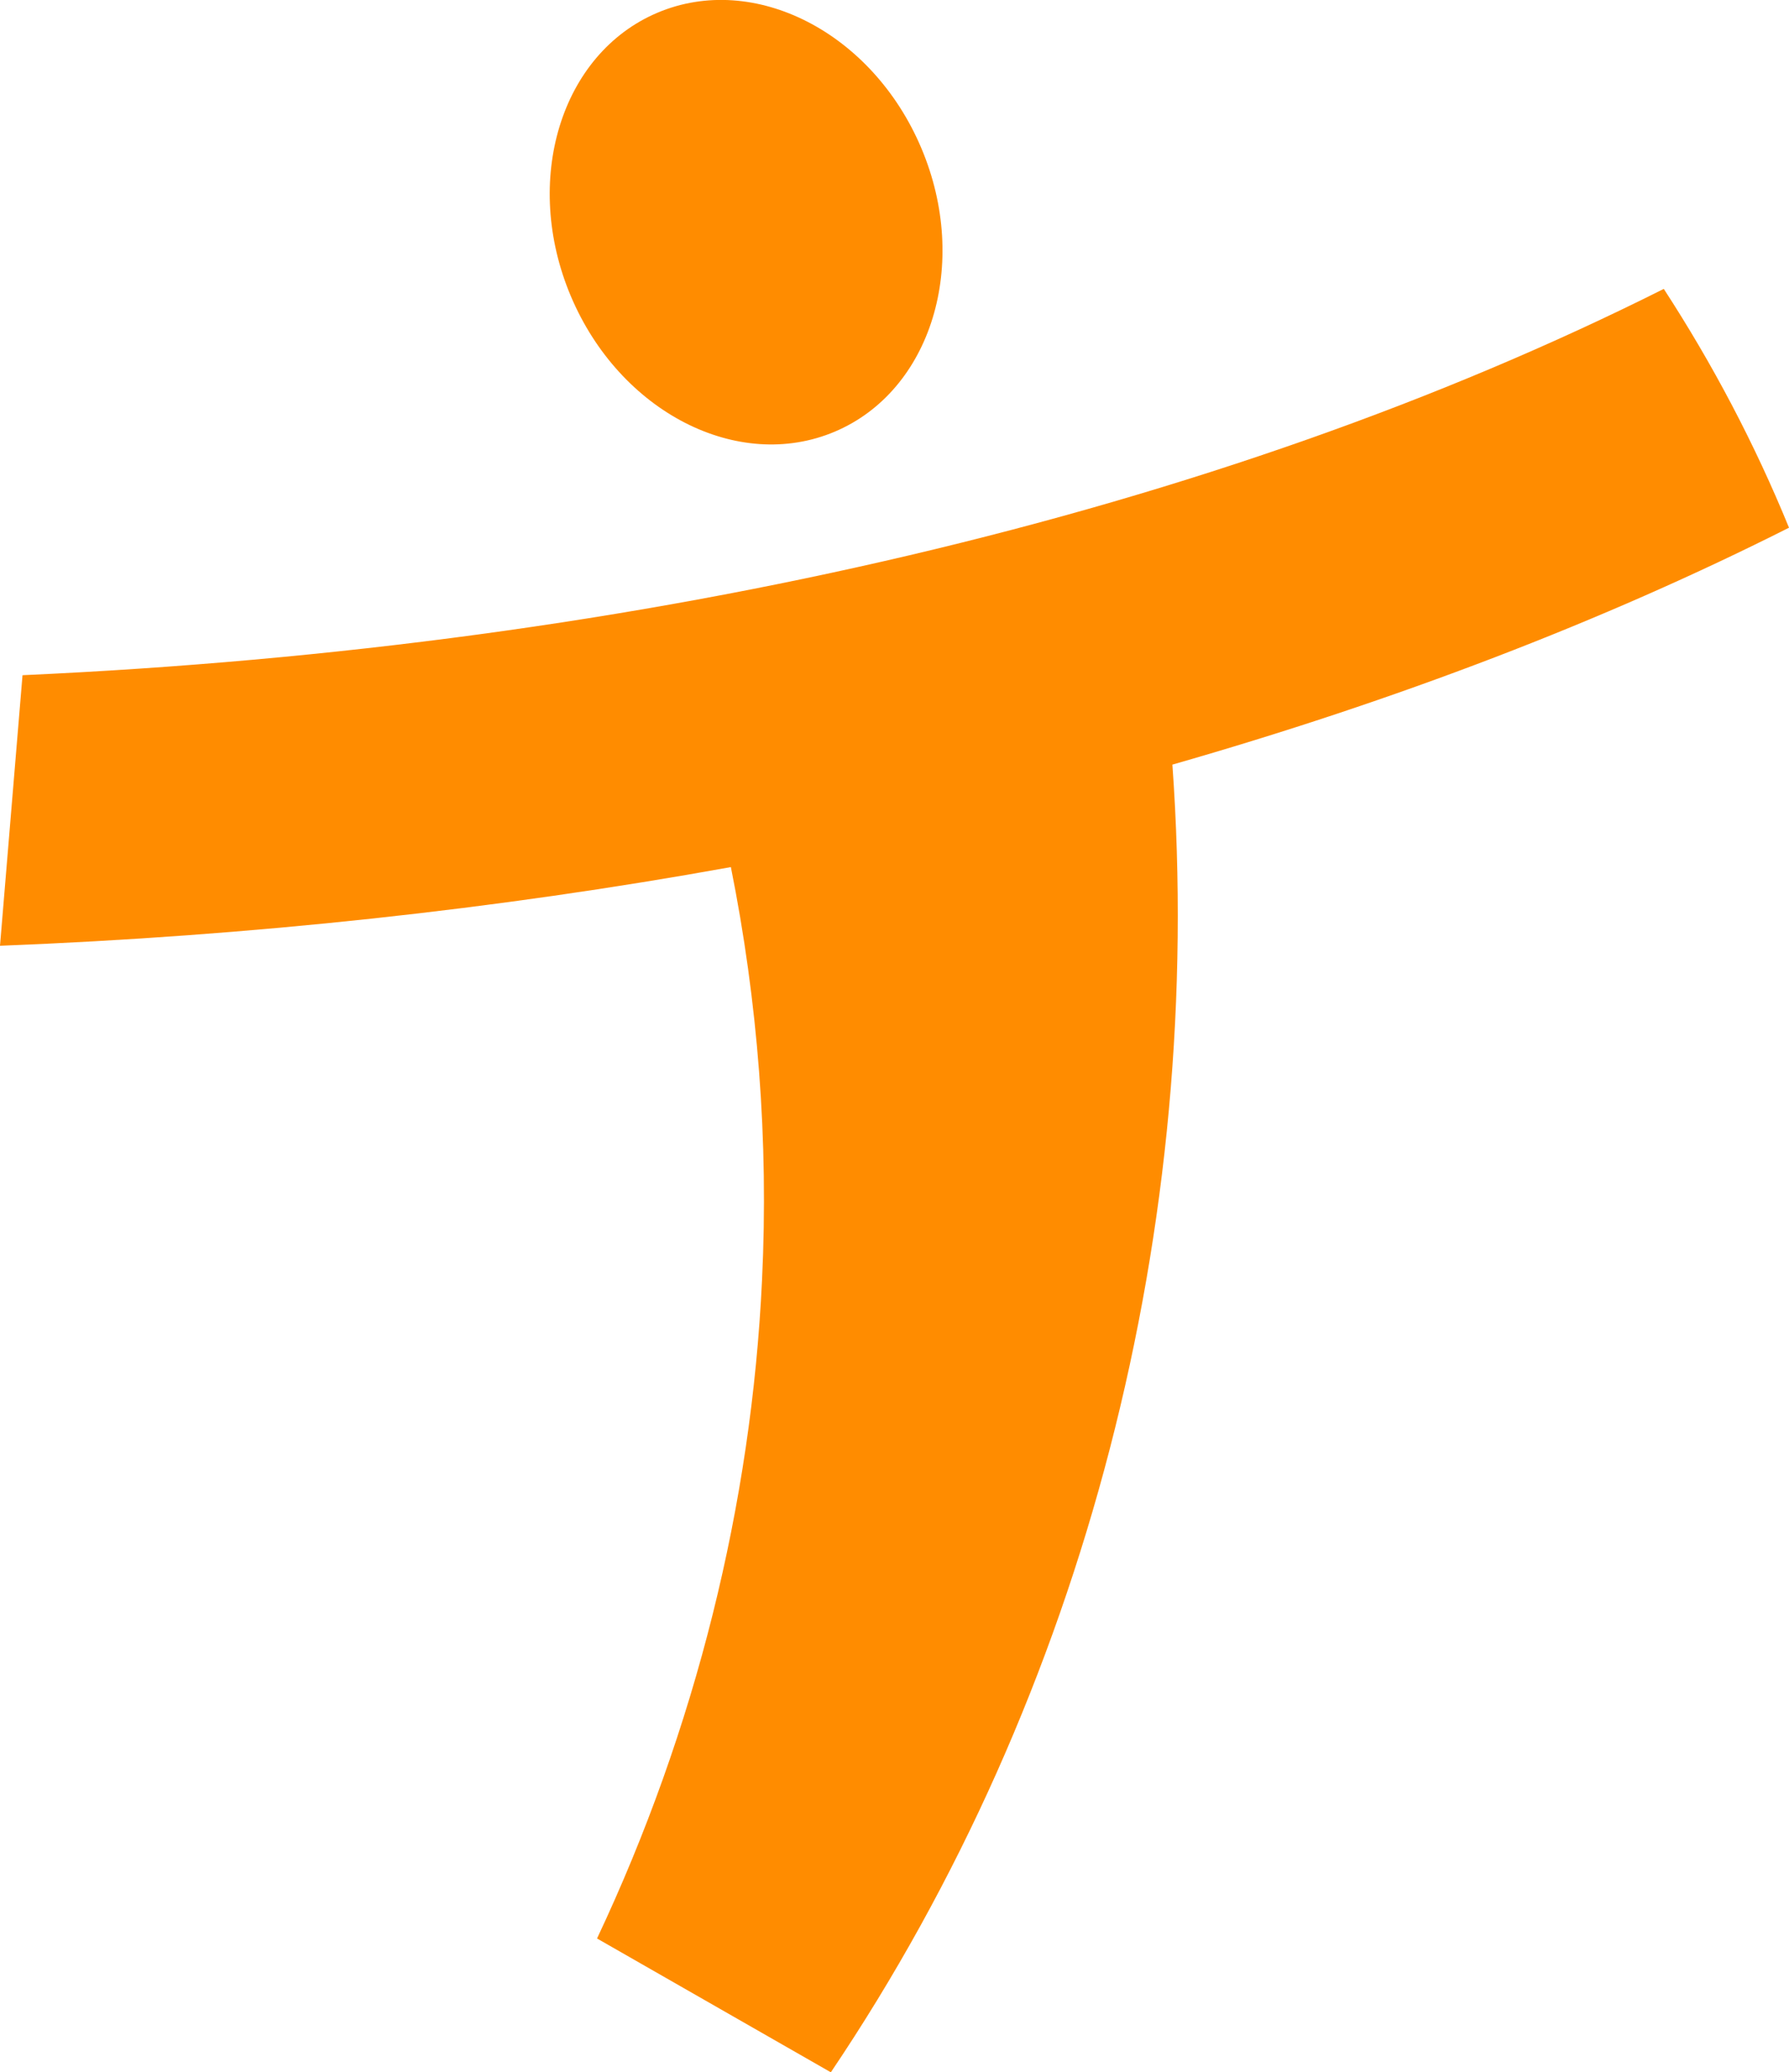 <?xml version="1.0" encoding="UTF-8"?><svg id="a" xmlns="http://www.w3.org/2000/svg" viewBox="0 0 85.01 98.49"><ellipse cx="35.45" cy="10.56" rx="9.04" ry="10.81" transform="translate(-1.31 14.64) rotate(-22.92)" style="fill:#ff8c00;"/><path d="m0,44.95c11.96-.47,23.61-1.73,34.73-3.74,1.28,6.39,1.8,12.99,1.48,19.63-.5,10.63-3.15,21.34-7.84,31.29l11.11,6.36c12.14-18.02,17.8-40.29,16.23-62.15,10.58-3.03,20.44-6.79,29.3-11.26-1.63-3.99-3.63-7.78-5.95-11.35C57.91,24.35,30.58,30.76,1.07,32.09l-1.07,12.86Z" style="fill:#ff8c00;"/></svg>